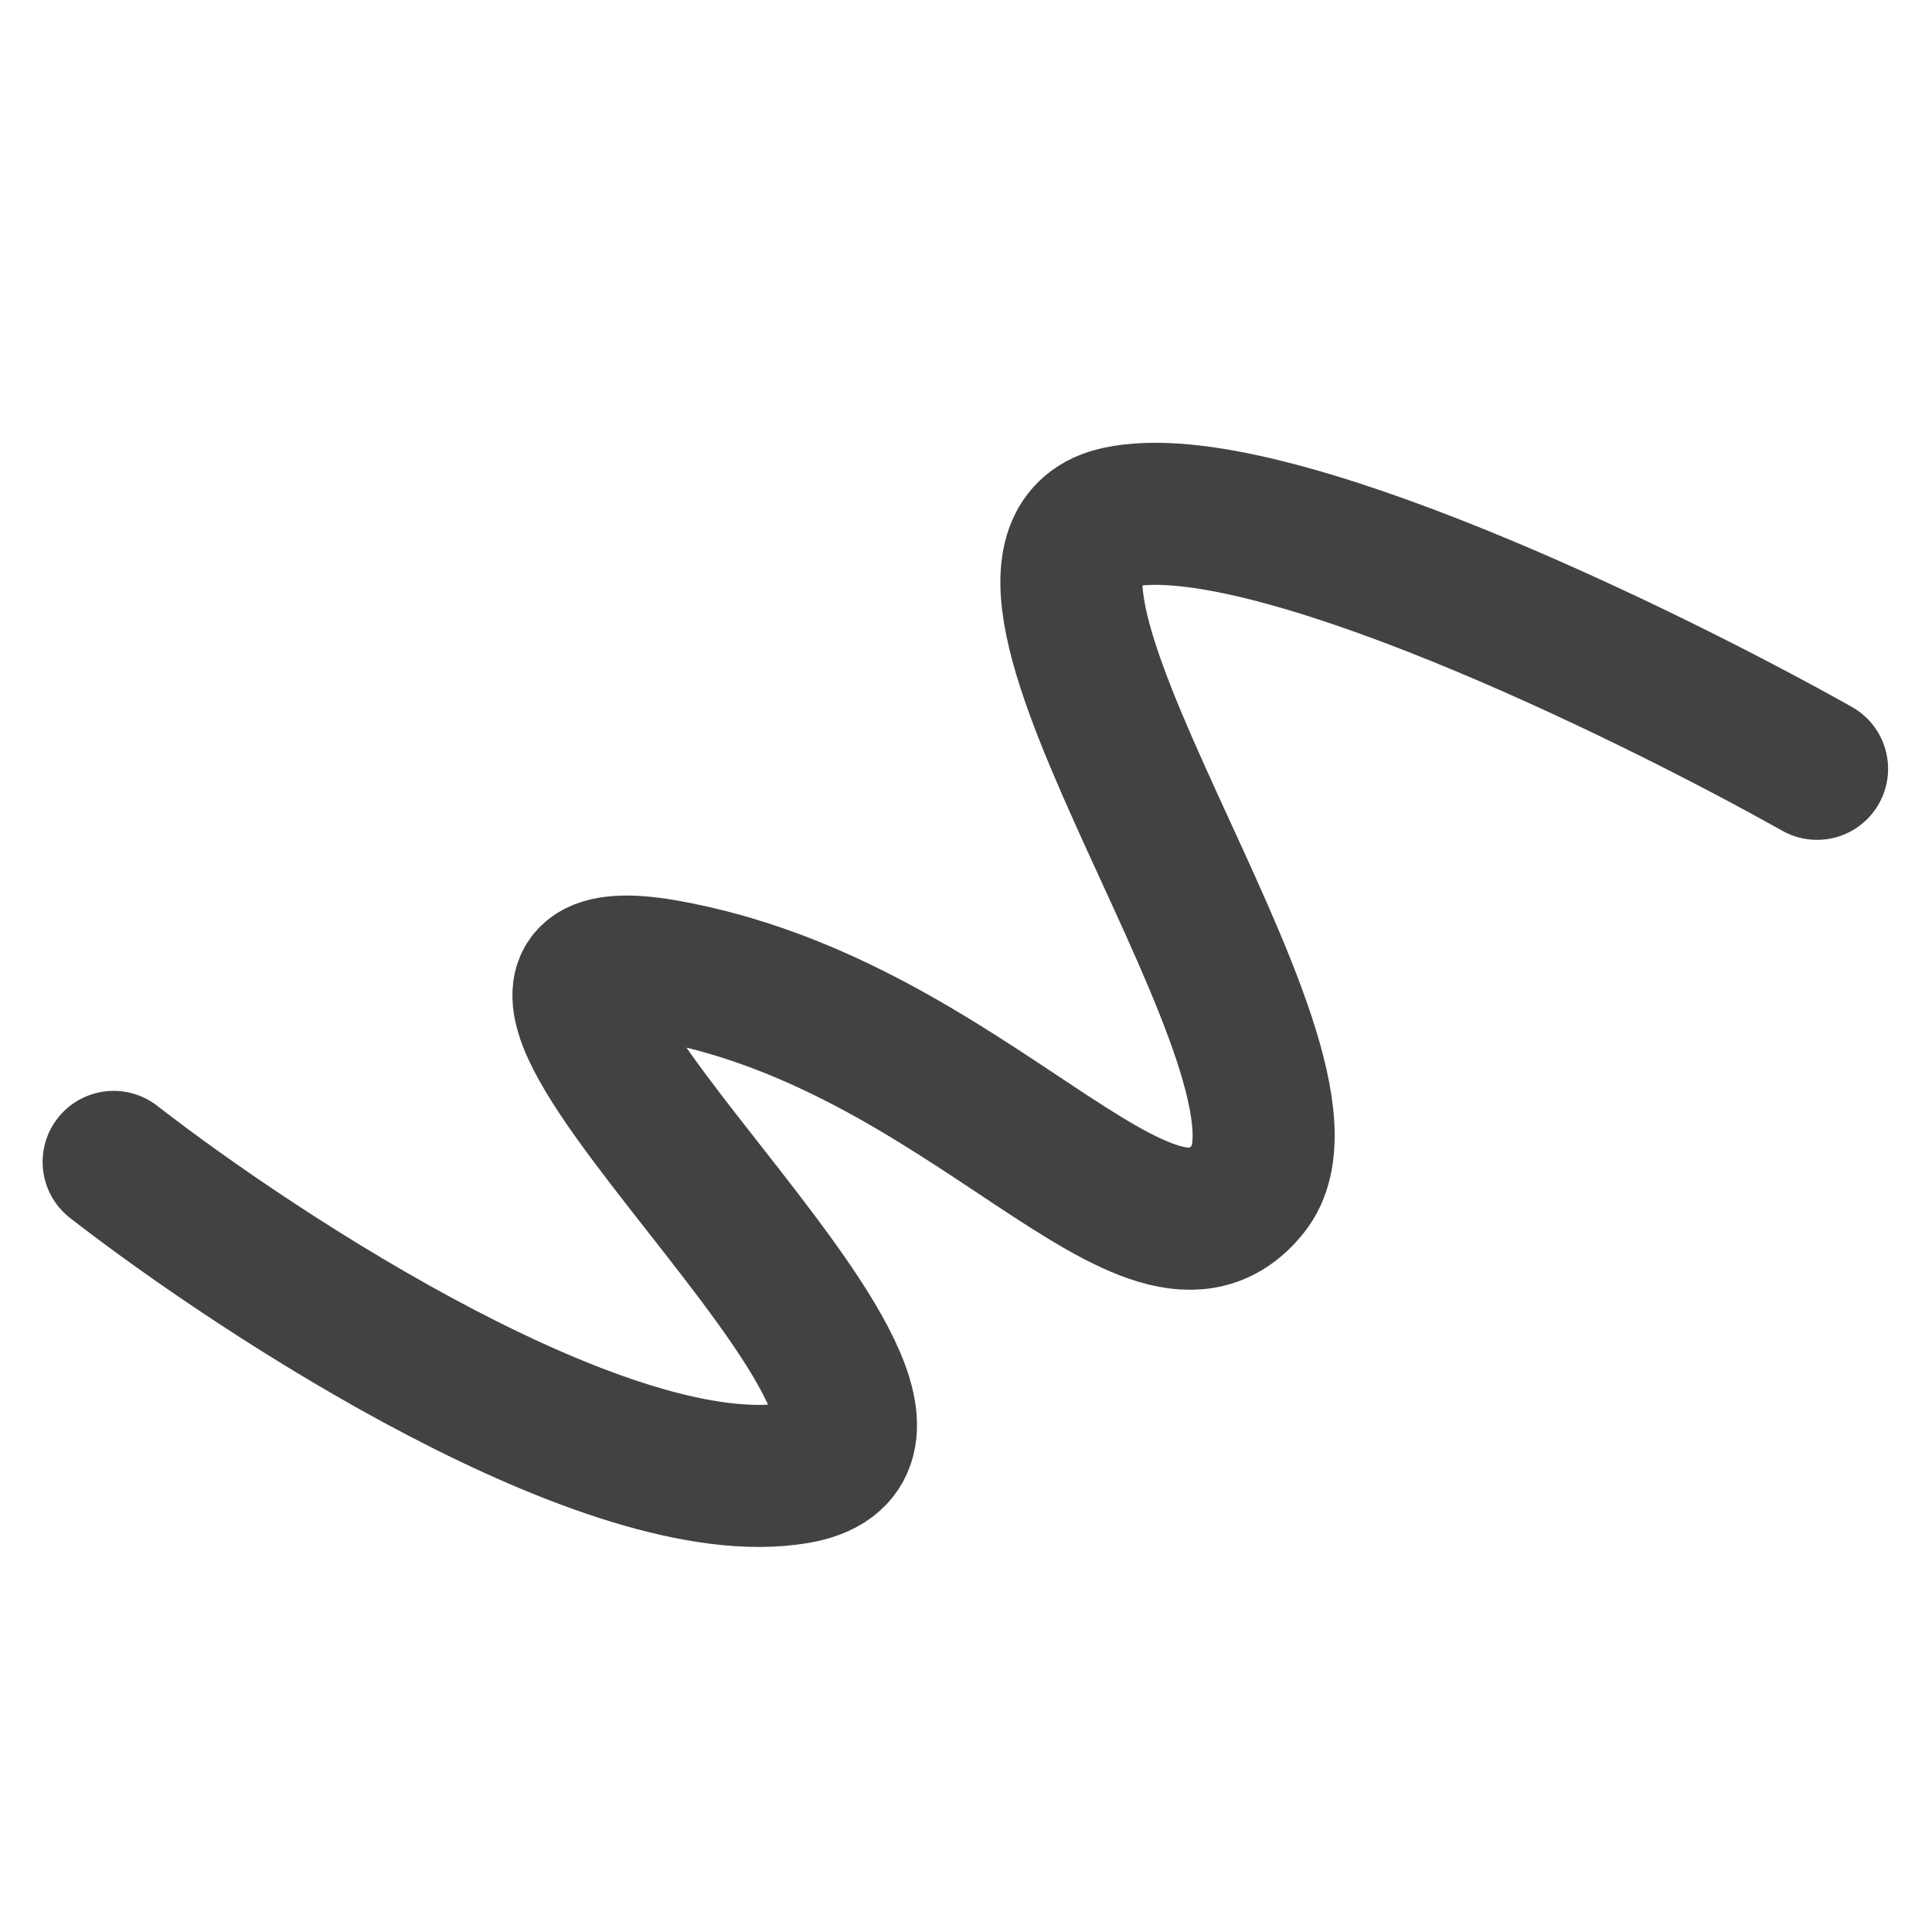 <?xml version="1.0" encoding="UTF-8"?> <svg xmlns="http://www.w3.org/2000/svg" width="68" height="68" viewBox="0 0 68 68" fill="none"> <path d="M63.954 27.06C57.889 23.654 44.48 17.114 39.367 18.206C32.975 19.57 47.377 37.517 43.937 41.832C40.496 46.147 34.183 36.067 23.412 34.16C12.642 32.253 36.175 50.468 28.023 51.844C21.501 52.945 9.29 45.004 4 40.895" stroke="#424242" stroke-width="5" stroke-linecap="round"></path> </svg> 